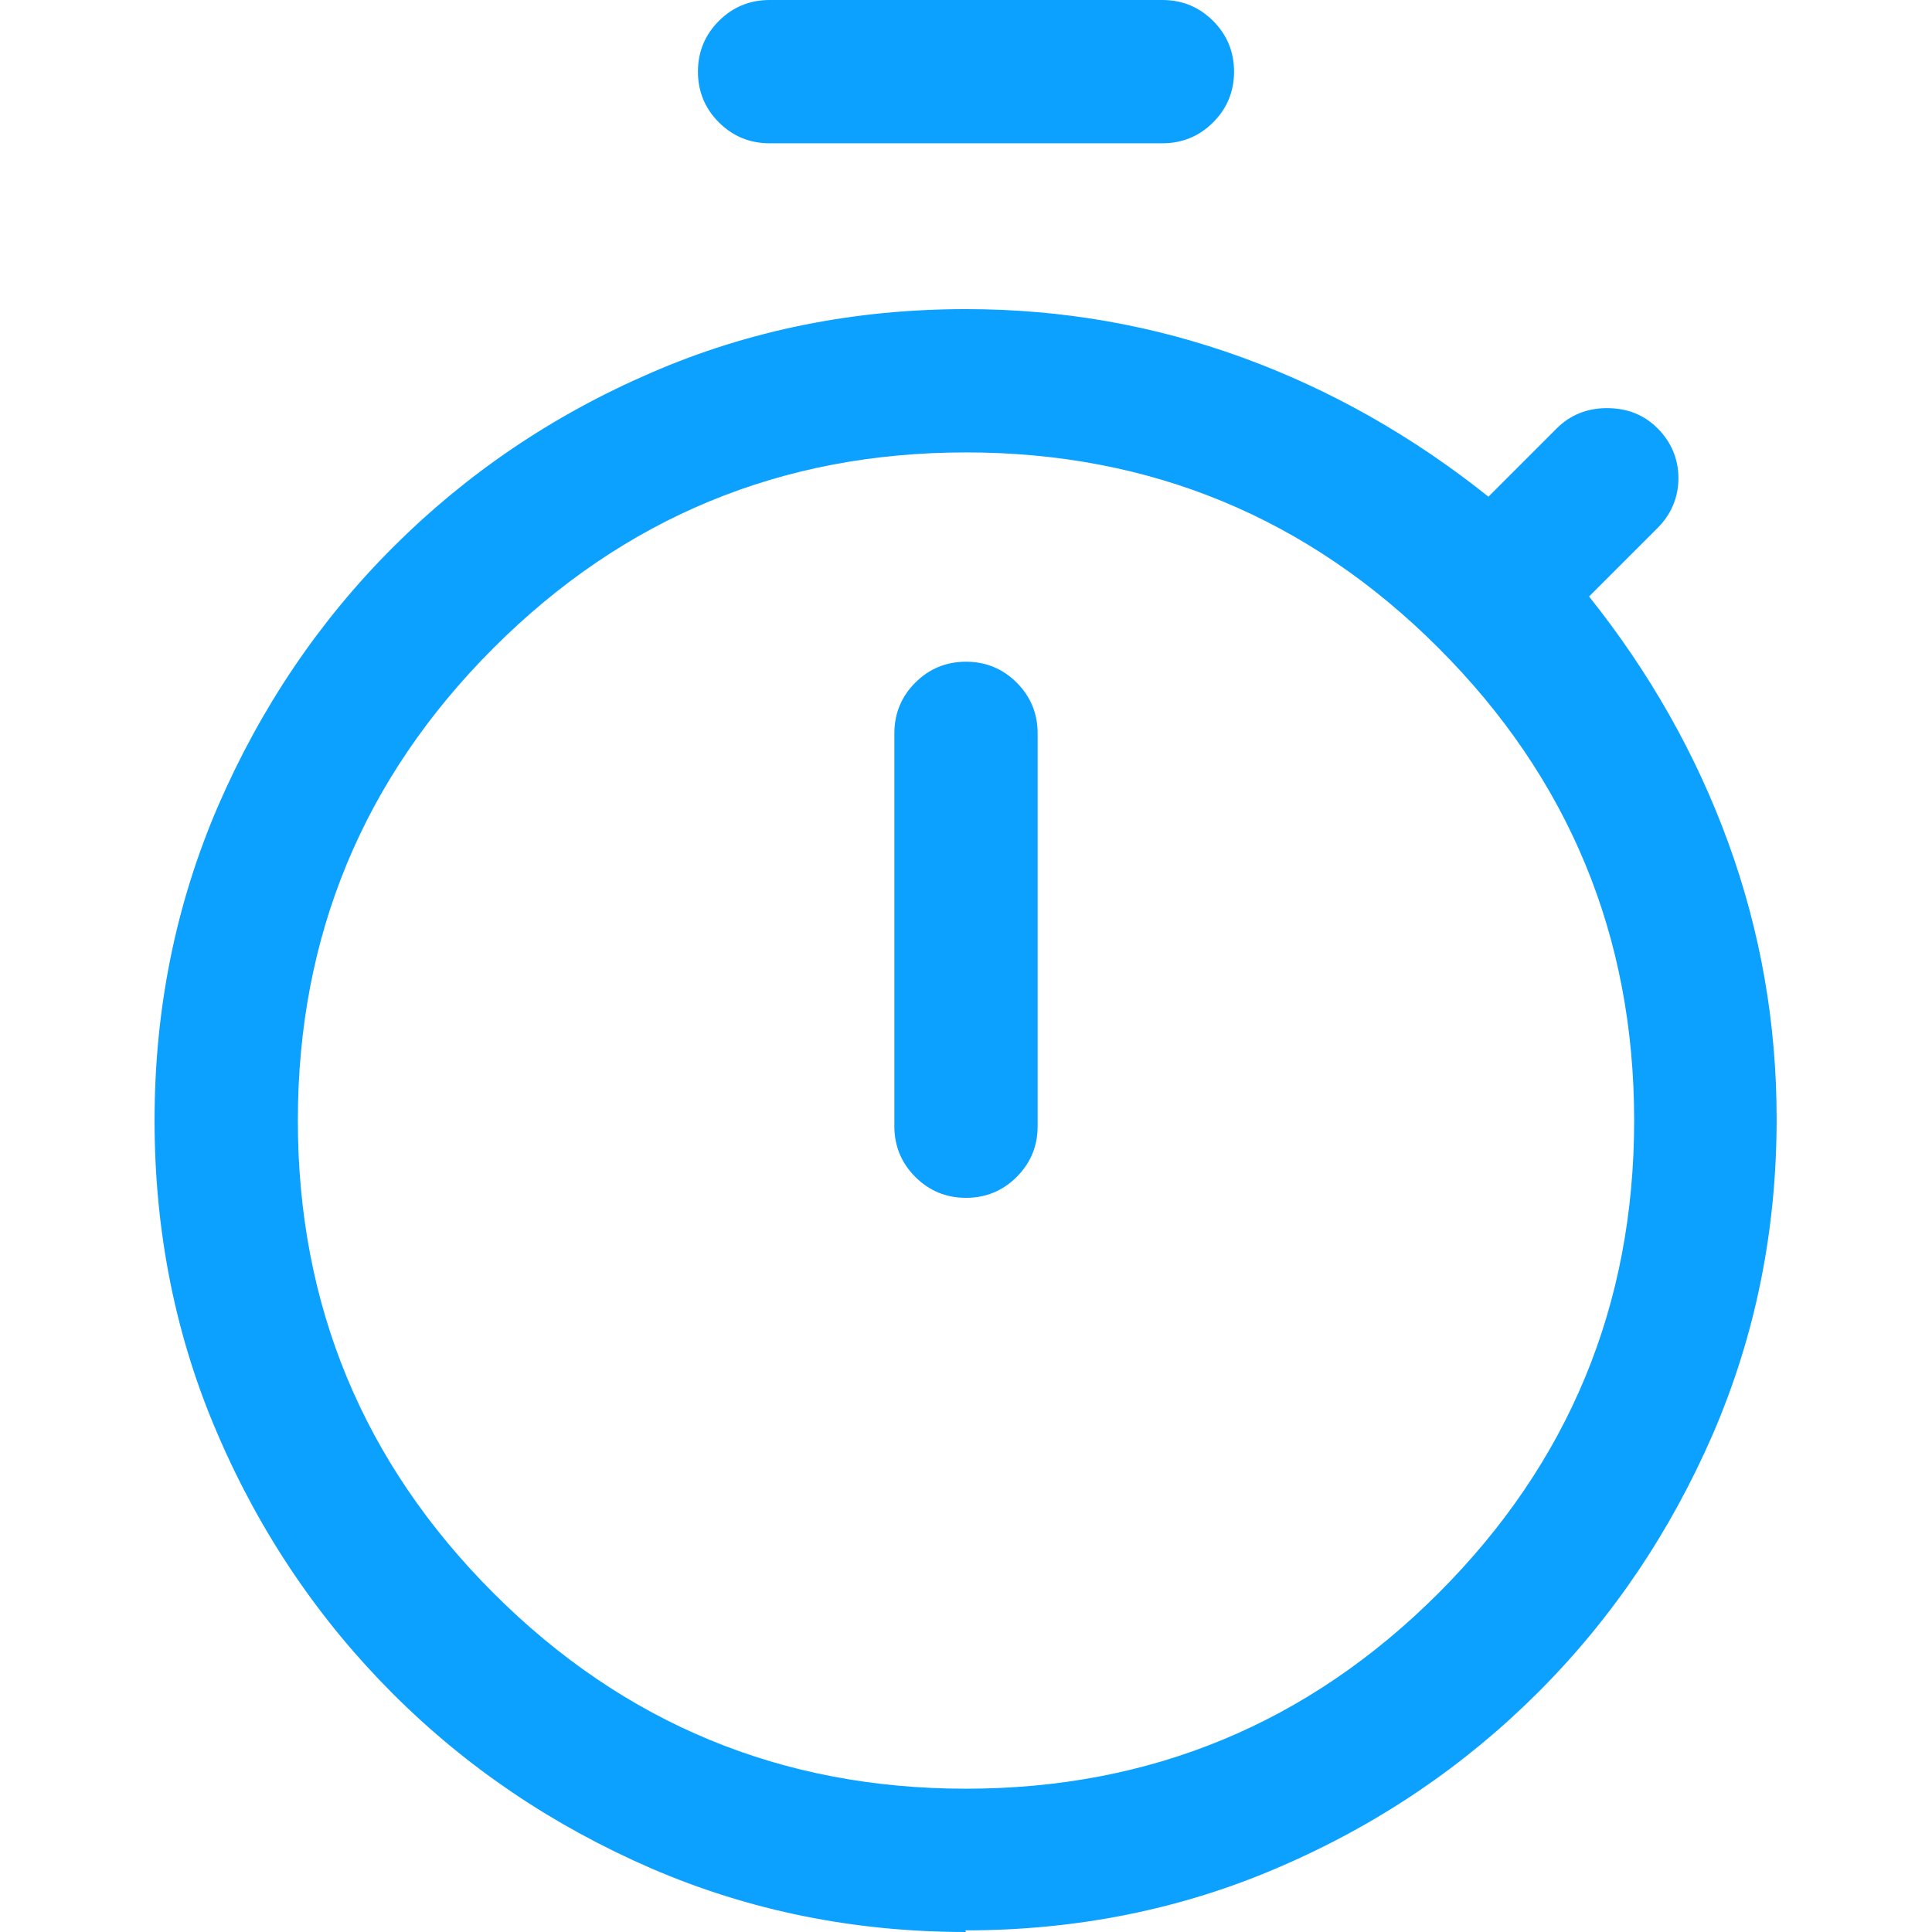 <?xml version="1.0" encoding="UTF-8"?><svg id="Layer_2" xmlns="http://www.w3.org/2000/svg" viewBox="0 0 24 24"><g id="Artwork"><rect width="24" height="24" fill="none" stroke-width="0"/><path d="M9.56,1.78c-.25,0-.46-.09-.63-.26-.17-.17-.26-.38-.26-.63,0-.25.09-.46.26-.63.17-.17.38-.26.63-.26h4.88c.25,0,.46.09.63.26.17.17.26.38.26.63s-.09.46-.26.63c-.17.17-.38.26-.63.26h-4.88ZM12,14.88c.25,0,.46-.09.63-.26.17-.17.26-.38.26-.63v-4.88c0-.25-.09-.46-.26-.63-.17-.17-.38-.26-.63-.26s-.46.09-.63.26c-.17.17-.26.38-.26.63v4.88c0,.25.09.46.26.63.17.17.38.26.63.26ZM12,24c-1.38,0-2.68-.26-3.91-.79-1.22-.53-2.29-1.25-3.21-2.17-.91-.91-1.64-1.98-2.17-3.21-.53-1.22-.79-2.53-.79-3.91s.26-2.68.79-3.91c.53-1.22,1.25-2.29,2.17-3.21.91-.91,1.98-1.64,3.21-2.17,1.22-.53,2.53-.79,3.91-.79,1.19,0,2.33.2,3.43.6,1.1.4,2.12.98,3.06,1.73l.85-.85c.16-.16.37-.25.62-.25s.46.08.63.25.26.38.26.62-.09.45-.26.62l-.85.85c.75.94,1.33,1.96,1.73,3.06.4,1.1.6,2.24.6,3.43,0,1.38-.26,2.68-.79,3.91-.53,1.22-1.25,2.29-2.17,3.21-.91.91-1.98,1.64-3.21,2.17-1.22.53-2.53.79-3.91.79ZM12,22.22c2.29,0,4.25-.81,5.87-2.43,1.62-1.62,2.43-3.58,2.43-5.87s-.81-4.25-2.43-5.87-3.58-2.43-5.87-2.43-4.25.81-5.87,2.43c-1.62,1.62-2.43,3.58-2.43,5.87s.81,4.25,2.43,5.87c1.62,1.62,3.58,2.43,5.87,2.43Z" fill="#0da1ff" stroke-width="0"/></g></svg>